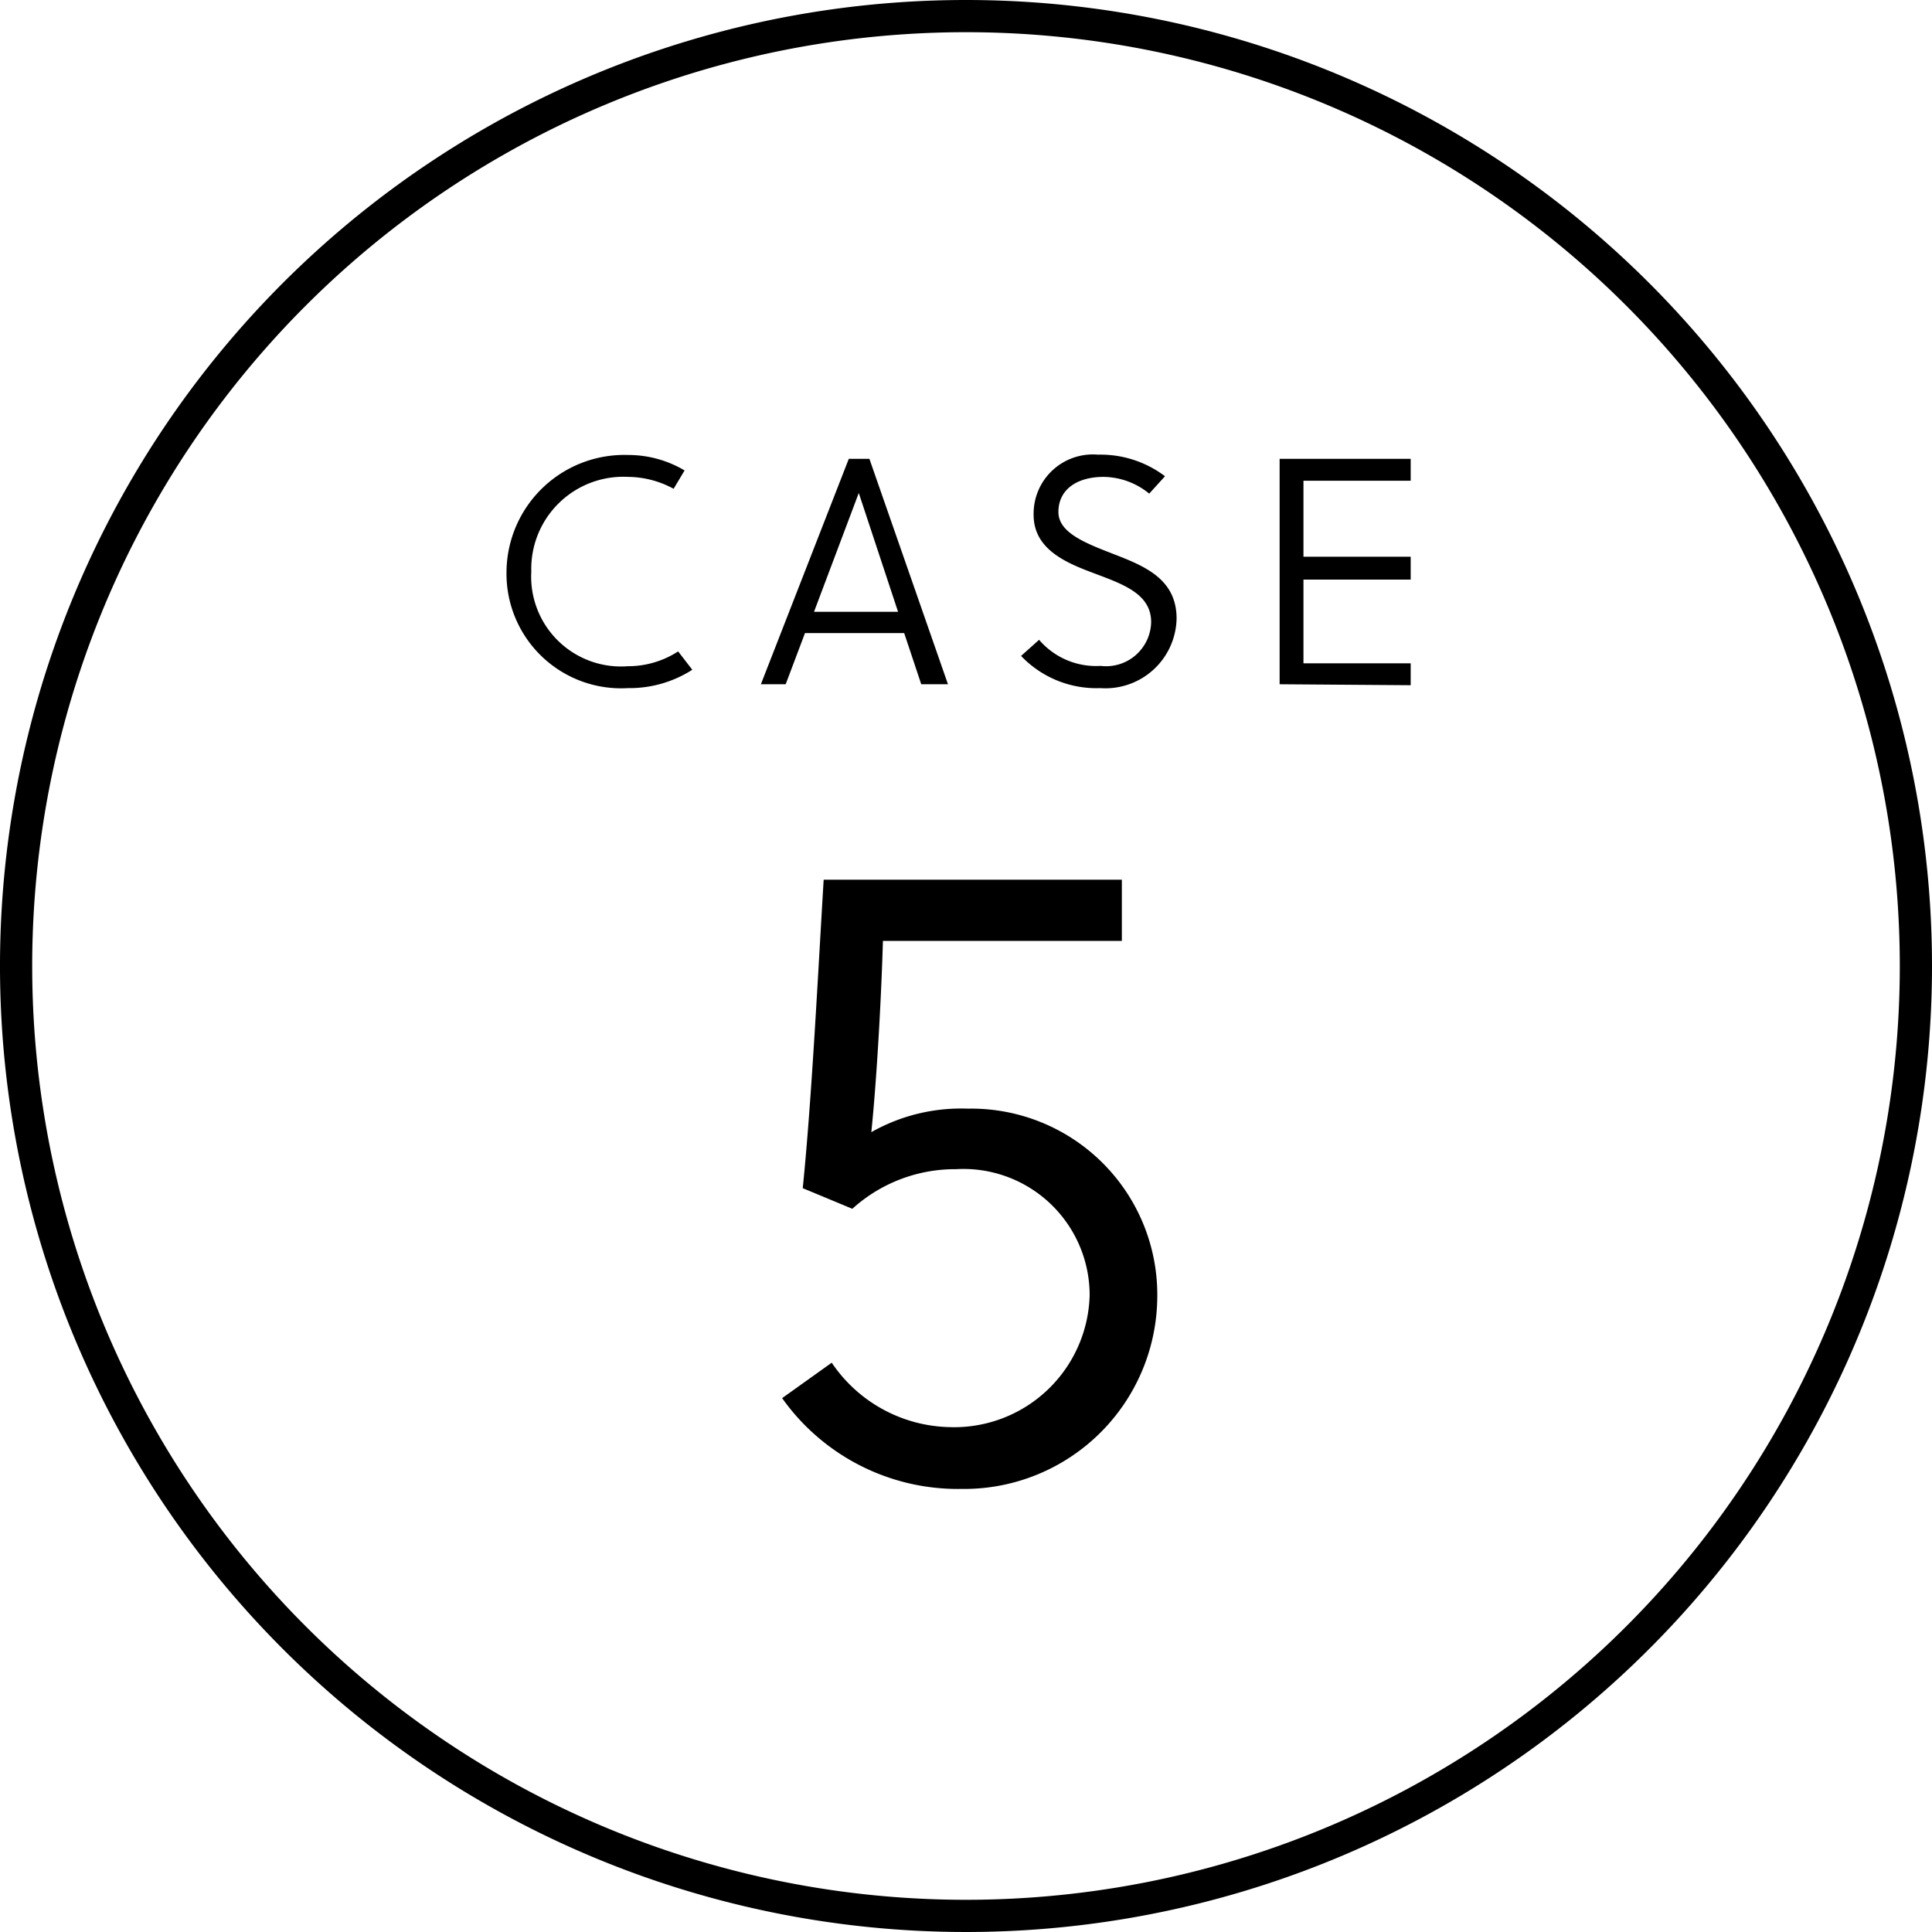 <svg xmlns="http://www.w3.org/2000/svg" viewBox="0 0 60 60"><g id="レイヤー_2" data-name="レイヤー 2"><g id="レイヤー_1-2" data-name="レイヤー 1"><path d="M30,1A29,29,0,1,1,1,30,29,29,0,0,1,30,1m0-1A30,30,0,1,0,60,30,30,30,0,0,0,30,0Z"/><path d="M21.5,20.8a3.61,3.61,0,0,1-2,.57,3.56,3.56,0,0,1-3.77-3.62,3.66,3.66,0,0,1,3.78-3.62,3.42,3.42,0,0,1,1.75.48l-.34.57a3,3,0,0,0-1.42-.37,2.86,2.86,0,0,0-3,2.94,2.79,2.79,0,0,0,3,2.94,2.86,2.86,0,0,0,1.56-.46Z"/><path d="M26.36,14.25H27l2.44,7h-.83l-.53-1.59H25l-.6,1.59h-.77ZM25.28,19h2.61l-1.22-3.69h0Z"/><path d="M34.28,14.81c-.86,0-1.41.41-1.41,1.09s.93,1,1.85,1.36,1.82.78,1.82,1.95a2.21,2.21,0,0,1-2.37,2.16,3.23,3.23,0,0,1-2.46-1l.56-.5a2.33,2.33,0,0,0,1.91.81,1.4,1.4,0,0,0,1.57-1.36c0-.84-.8-1.15-1.65-1.47s-2-.72-2-1.86a1.84,1.84,0,0,1,2-1.87,3.32,3.32,0,0,1,2.08.67l-.49.54A2.28,2.28,0,0,0,34.28,14.81Z"/><path d="M39.74,21.25v-7h4.07v.68H40.48v2.36h3.33V18H40.48v2.6h3.33v.68Z"/><path d="M25.58,27.32h9.26v1.9H27.42c-.05,1.76-.19,4.28-.36,5.94a5.66,5.66,0,0,1,3-.73,5.78,5.78,0,0,1,5.88,5.88,6,6,0,0,1-6.08,5.93,6.69,6.69,0,0,1-5.57-2.82l1.54-1.1a4.53,4.53,0,0,0,3.64,2,4.21,4.21,0,0,0,4.37-4.09,3.92,3.92,0,0,0-4.15-3.92,4.75,4.75,0,0,0-3.22,1.23l-1.54-.64C25.21,34.15,25.41,30.12,25.58,27.32Z"/></g></g></svg>